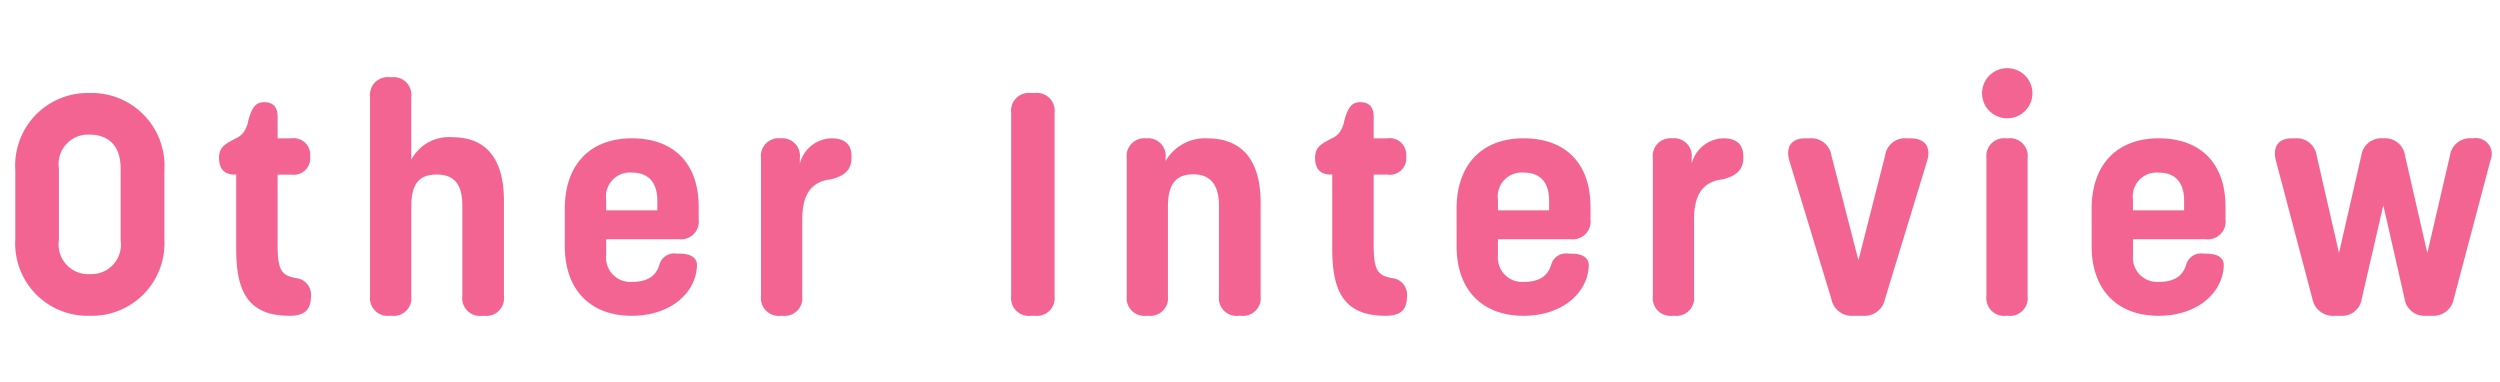 <svg xmlns="http://www.w3.org/2000/svg" width="190" height="29" viewBox="0 0 190 29"><g transform="translate(15913 2183)"><path d="M6.828,0a5.518,5.518,0,0,0,5.664-5.844v-5.22a5.531,5.531,0,0,0-5.664-5.868,5.511,5.511,0,0,0-5.664,5.868v5.22A5.5,5.5,0,0,0,6.828,0Zm0-3.168A2.249,2.249,0,0,1,4.476-5.736V-11.2a2.24,2.24,0,0,1,2.352-2.568c1.248,0,2.34.684,2.34,2.58v5.46A2.243,2.243,0,0,1,6.828-3.168ZM22,0c1.127,0,1.632-.426,1.632-1.488a1.258,1.258,0,0,0-1.084-1.369C21.379-3.038,21.1-3.506,21.1-5.351v-5.376h1.056a1.252,1.252,0,0,0,1.416-1.38,1.264,1.264,0,0,0-1.452-1.38H21.1v-1.62c0-.792-.372-1.128-1.032-1.128-.684,0-.96.5-1.212,1.452a2.084,2.084,0,0,1-.324.806,1.408,1.408,0,0,1-.588.478c-.792.42-1.3.648-1.3,1.5,0,.81.4,1.261,1.134,1.261h.173v5.65C17.952-1.992,18.744,0,22,0ZM29.76,0a1.349,1.349,0,0,0,1.5-1.5V-8.3c0-1.74.6-2.436,1.932-2.436s1.944.756,1.944,2.34v6.9a1.349,1.349,0,0,0,1.5,1.5H36.8a1.349,1.349,0,0,0,1.5-1.5V-8.712c0-3.636-1.7-4.86-3.924-4.86a3.232,3.232,0,0,0-3.12,1.716v-4.776a1.349,1.349,0,0,0-1.5-1.5h-.132a1.349,1.349,0,0,0-1.5,1.5V-1.5a1.349,1.349,0,0,0,1.5,1.5ZM48.012,0c3.06,0,4.9-1.848,4.956-3.8.033-.624-.5-.924-1.32-.924h-.216a1.162,1.162,0,0,0-1.315.832c-.243.822-.846,1.316-2.1,1.316A1.844,1.844,0,0,1,46.068-4.6V-5.82H51.6a1.349,1.349,0,0,0,1.5-1.5v-.96c0-3.3-1.884-5.208-5.088-5.208s-5.088,2.052-5.088,5.34V-5.28C42.924-2.052,44.8,0,48.012,0ZM46.068-8.832a1.817,1.817,0,0,1,1.944-2.052c1.116,0,1.944.576,1.944,2.148v.72H46.068ZM63.2-13.488a2.537,2.537,0,0,0-2.412,1.93v-.43a1.342,1.342,0,0,0-1.476-1.5,1.342,1.342,0,0,0-1.476,1.5V-1.5A1.349,1.349,0,0,0,59.34,0h.132a1.349,1.349,0,0,0,1.5-1.5V-7.332c0-1.872.672-2.868,2.172-3.036C64.056-10.6,64.716-11,64.716-12v-.108c0-.924-.516-1.38-1.512-1.38ZM78.648,0a1.349,1.349,0,0,0,1.5-1.5V-15.432a1.349,1.349,0,0,0-1.5-1.5h-.3a1.349,1.349,0,0,0-1.5,1.5V-1.5a1.349,1.349,0,0,0,1.5,1.5ZM91.776-13.488a3.47,3.47,0,0,0-3.192,1.726v-.225a1.337,1.337,0,0,0-1.476-1.5,1.342,1.342,0,0,0-1.476,1.5V-1.5a1.349,1.349,0,0,0,1.5,1.5h.132a1.349,1.349,0,0,0,1.5-1.5V-8.316c0-1.74.648-2.436,1.932-2.436s1.944.792,1.944,2.376V-1.5A1.349,1.349,0,0,0,94.14,0h.168a1.349,1.349,0,0,0,1.5-1.5V-8.6c0-3.432-1.6-4.884-4.032-4.884ZM105.3,0c1.127,0,1.632-.426,1.632-1.488a1.258,1.258,0,0,0-1.084-1.369c-1.165-.181-1.448-.649-1.448-2.495v-5.376h1.056a1.252,1.252,0,0,0,1.416-1.38,1.264,1.264,0,0,0-1.452-1.38H104.4v-1.62c0-.792-.372-1.128-1.032-1.128-.684,0-.96.5-1.212,1.452a2.084,2.084,0,0,1-.324.806,1.408,1.408,0,0,1-.588.478c-.792.42-1.3.648-1.3,1.5,0,.81.4,1.261,1.134,1.261h.173v5.65c0,3.1.792,5.088,4.044,5.088Zm10.488,0c3.06,0,4.9-1.848,4.956-3.8.033-.624-.5-.924-1.32-.924h-.216a1.162,1.162,0,0,0-1.315.832c-.243.822-.846,1.316-2.1,1.316A1.844,1.844,0,0,1,113.844-4.6V-5.82h5.532a1.349,1.349,0,0,0,1.5-1.5v-.96c0-3.3-1.884-5.208-5.088-5.208s-5.088,2.052-5.088,5.34V-5.28c0,3.228,1.872,5.28,5.088,5.28Zm-1.944-8.832a1.817,1.817,0,0,1,1.944-2.052c1.116,0,1.944.576,1.944,2.148v.72h-3.888Zm17.136-4.656a2.537,2.537,0,0,0-2.412,1.93v-.43a1.342,1.342,0,0,0-1.476-1.5,1.342,1.342,0,0,0-1.476,1.5V-1.5a1.349,1.349,0,0,0,1.5,1.5h.132a1.349,1.349,0,0,0,1.5-1.5V-7.332c0-1.872.672-2.868,2.172-3.036.912-.228,1.572-.636,1.572-1.632v-.108c0-.924-.516-1.38-1.512-1.38ZM141.576,0a1.582,1.582,0,0,0,1.68-1.26l3.216-10.548c.3-1.044-.192-1.68-1.272-1.68h-.288a1.519,1.519,0,0,0-1.644,1.308L141.24-4.224l-2.052-7.956a1.54,1.54,0,0,0-1.656-1.308h-.348c-1.032,0-1.488.648-1.2,1.68l3.2,10.536A1.581,1.581,0,0,0,140.868,0Zm10.968-15.012a1.9,1.9,0,0,0,1.92-1.9,1.908,1.908,0,0,0-1.92-1.908,1.905,1.905,0,0,0-1.908,1.908A1.9,1.9,0,0,0,152.544-15.012ZM152.6,0a1.349,1.349,0,0,0,1.5-1.5V-11.988a1.349,1.349,0,0,0-1.5-1.5h-.132a1.349,1.349,0,0,0-1.5,1.5V-1.5a1.349,1.349,0,0,0,1.5,1.5Zm11.448,0c3.06,0,4.9-1.848,4.956-3.8.033-.624-.5-.924-1.32-.924h-.216a1.162,1.162,0,0,0-1.315.832c-.243.822-.846,1.316-2.1,1.316A1.844,1.844,0,0,1,162.108-4.6V-5.82h5.532a1.349,1.349,0,0,0,1.5-1.5v-.96c0-3.3-1.884-5.208-5.088-5.208s-5.088,2.052-5.088,5.34V-5.28C158.964-2.052,160.836,0,164.052,0Zm-1.944-8.832a1.817,1.817,0,0,1,1.944-2.052c1.116,0,1.944.576,1.944,2.148v.72h-3.888ZM177.852,0A1.52,1.52,0,0,0,179.5-1.32l1.632-7.08,1.608,7.068A1.527,1.527,0,0,0,184.38,0h.444a1.574,1.574,0,0,0,1.668-1.3l2.784-10.512a1.211,1.211,0,0,0-1.308-1.68h-.132a1.539,1.539,0,0,0-1.644,1.332l-1.716,7.392-1.692-7.4a1.524,1.524,0,0,0-1.644-1.32H181.1a1.524,1.524,0,0,0-1.644,1.32l-1.692,7.392-1.692-7.38a1.529,1.529,0,0,0-1.644-1.332h-.252c-1,0-1.476.624-1.212,1.68L175.74-1.3A1.586,1.586,0,0,0,177.42,0Z" transform="translate(-15913 -2159)" fill="#f46492"/><rect width="190" height="29" transform="translate(-15913 -2183)" fill="none"/></g></svg>